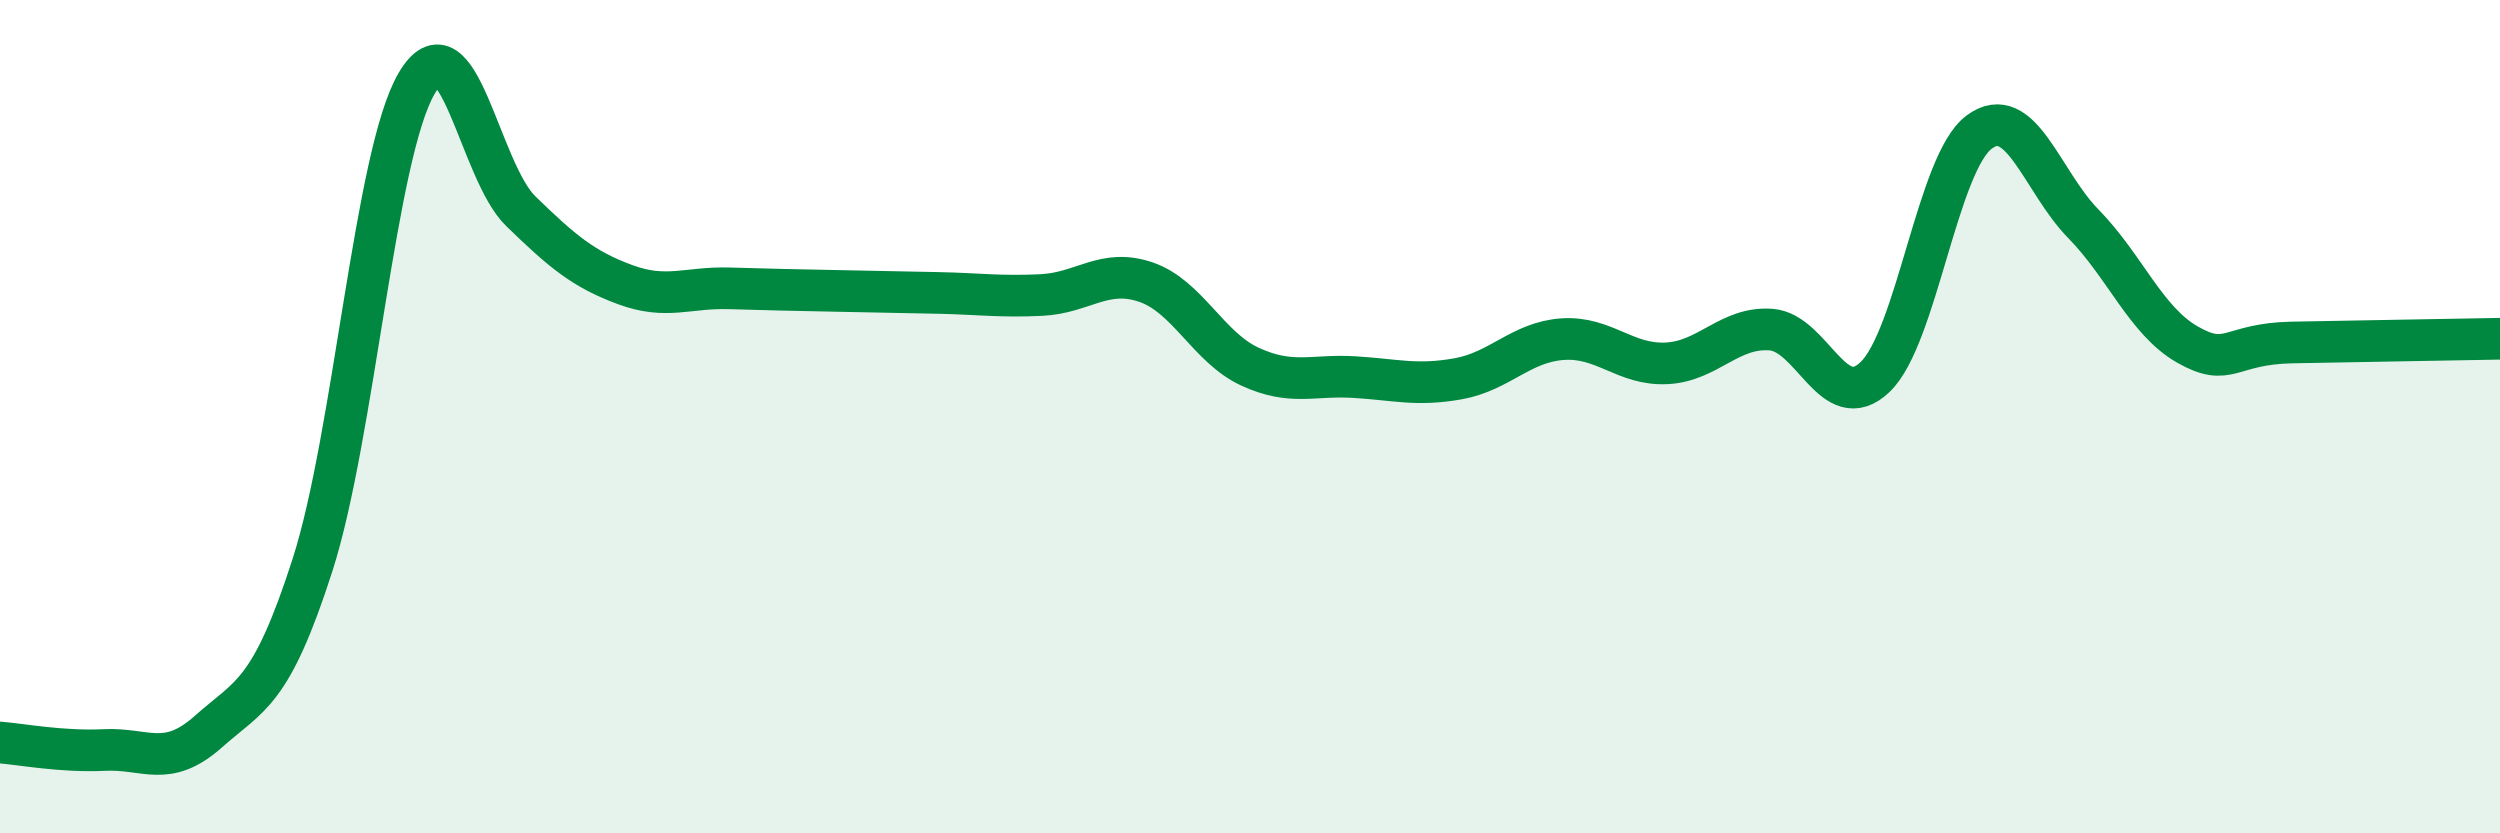 
    <svg width="60" height="20" viewBox="0 0 60 20" xmlns="http://www.w3.org/2000/svg">
      <path
        d="M 0,17.82 C 0.5,17.86 1.5,18.05 2.5,18 C 3.5,17.95 4,18.45 5,17.56 C 6,16.67 6.5,16.67 7.5,13.56 C 8.5,10.45 9,3.7 10,2 C 11,0.3 11.5,4.1 12.5,5.07 C 13.5,6.04 14,6.46 15,6.83 C 16,7.2 16.5,6.89 17.5,6.92 C 18.5,6.95 19,6.96 20,6.98 C 21,7 21.5,7.01 22.5,7.03 C 23.5,7.05 24,7.13 25,7.08 C 26,7.03 26.5,6.43 27.5,6.77 C 28.5,7.11 29,8.34 30,8.8 C 31,9.26 31.5,8.99 32.5,9.05 C 33.5,9.11 34,9.27 35,9.09 C 36,8.91 36.5,8.21 37.5,8.14 C 38.5,8.07 39,8.77 40,8.72 C 41,8.67 41.5,7.84 42.5,7.91 C 43.5,7.98 44,10 45,9.05 C 46,8.1 46.5,3.91 47.5,3.17 C 48.5,2.43 49,4.35 50,5.37 C 51,6.39 51.5,7.7 52.5,8.27 C 53.5,8.84 53.5,8.25 55,8.22 C 56.5,8.19 59,8.15 60,8.13L60 20L0 20Z"
        fill="#008740"
        opacity="0.1"
        stroke-linecap="round"
        stroke-linejoin="round"
      />
      <path
        d="M 0,17.82 C 0.5,17.86 1.5,18.05 2.5,18 C 3.5,17.95 4,18.45 5,17.56 C 6,16.67 6.5,16.67 7.5,13.56 C 8.5,10.45 9,3.7 10,2 C 11,0.3 11.5,4.1 12.5,5.07 C 13.5,6.04 14,6.46 15,6.83 C 16,7.2 16.5,6.89 17.5,6.92 C 18.5,6.95 19,6.96 20,6.98 C 21,7 21.5,7.01 22.5,7.03 C 23.5,7.05 24,7.13 25,7.08 C 26,7.03 26.5,6.43 27.5,6.77 C 28.5,7.11 29,8.34 30,8.8 C 31,9.26 31.5,8.99 32.5,9.05 C 33.5,9.11 34,9.27 35,9.09 C 36,8.91 36.5,8.21 37.5,8.14 C 38.5,8.07 39,8.77 40,8.72 C 41,8.67 41.5,7.84 42.5,7.91 C 43.5,7.98 44,10 45,9.05 C 46,8.1 46.5,3.91 47.5,3.17 C 48.5,2.43 49,4.35 50,5.37 C 51,6.39 51.5,7.7 52.5,8.27 C 53.5,8.84 53.5,8.25 55,8.22 C 56.5,8.19 59,8.15 60,8.13"
        stroke="#008740"
        stroke-width="1"
        fill="none"
        stroke-linecap="round"
        stroke-linejoin="round"
      />
    </svg>
  